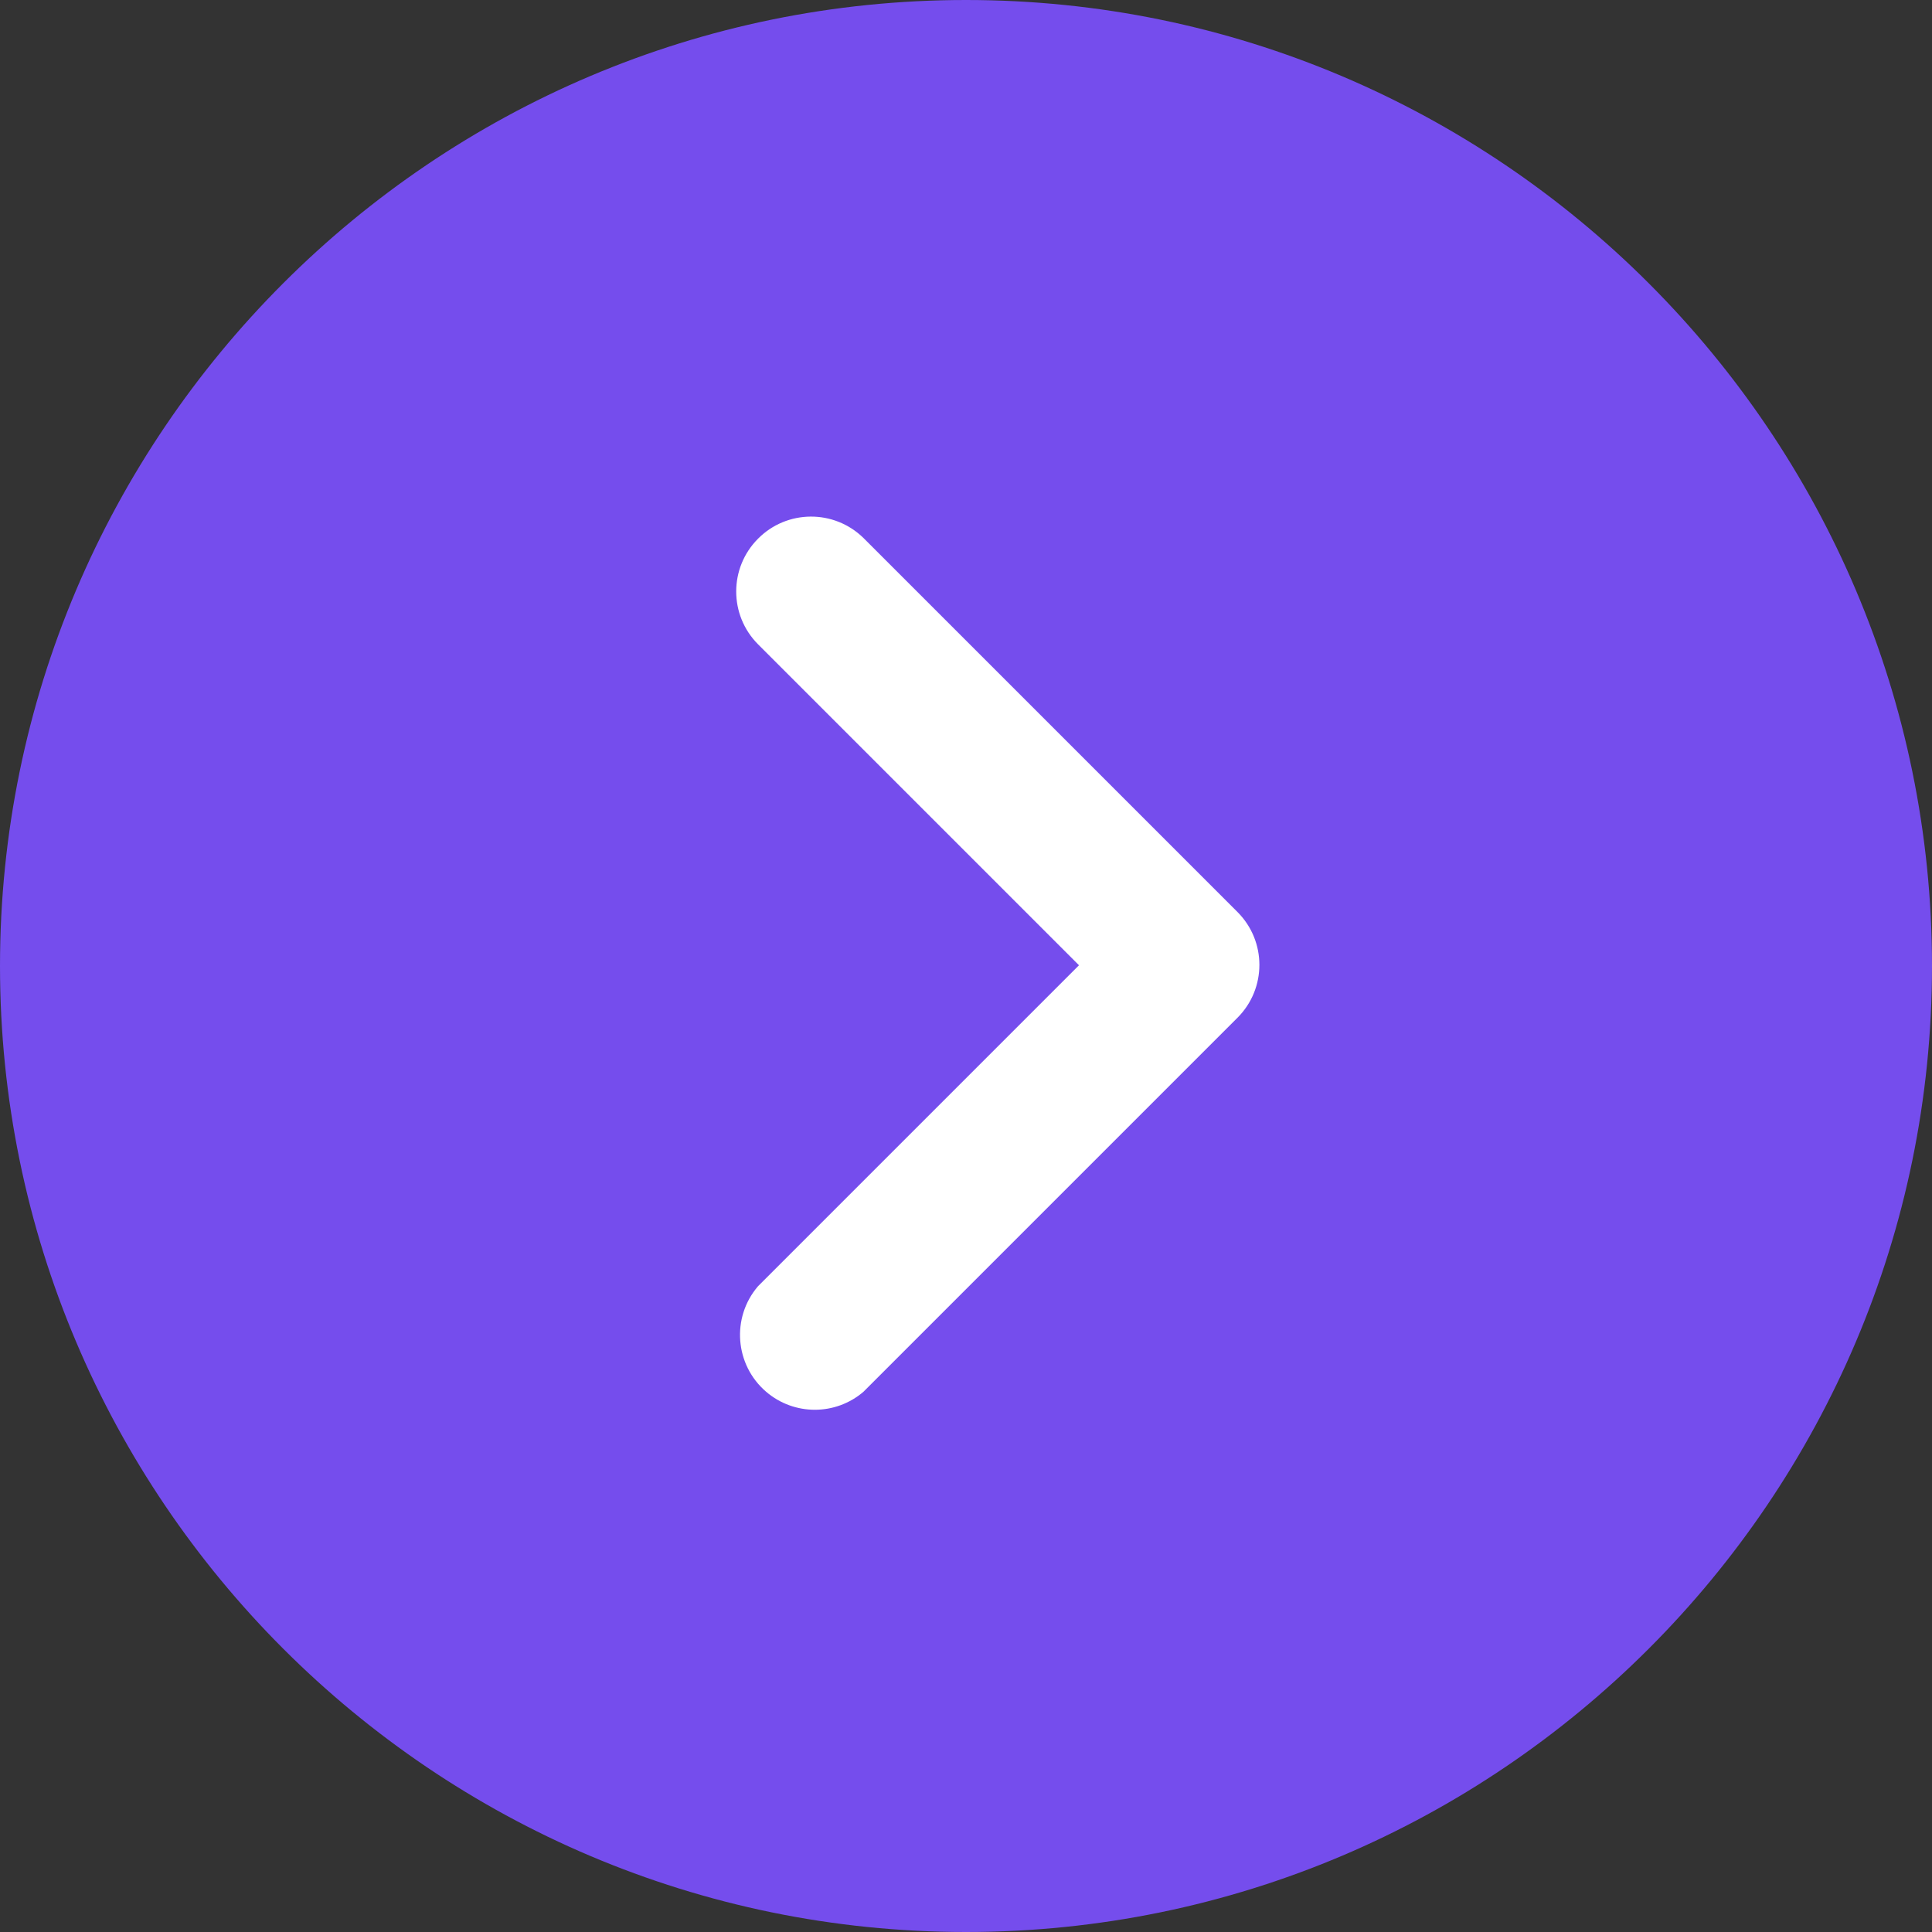 <?xml version="1.0" encoding="UTF-8"?> <svg xmlns="http://www.w3.org/2000/svg" width="60" height="60" viewBox="0 0 60 60" fill="none"><rect x="0" y="0" width="60" height="60" fill="#333333" stroke="none"/> <path d="M2.324 30C2.324 14.715 14.715 2.324 30 2.324C45.285 2.324 57.676 14.715 57.676 30C57.676 45.285 45.285 57.676 30 57.676C14.715 57.676 2.324 45.285 2.324 30Z" fill="#754DED"></path> <path d="M0 30C0 46.541 13.457 60 30 60C46.541 60 60 46.541 60 30C60 13.457 46.541 0 30 0C13.457 0 0 13.457 0 30ZM55.352 30C55.352 43.98 43.98 55.352 30 55.352C16.02 55.352 4.648 43.98 4.648 30C4.648 16.02 16.023 4.648 30 4.648C43.98 4.648 55.352 16.02 55.352 30Z" fill="#754DED"></path> <path d="M23.54 16.731C22.638 17.637 22.638 19.101 23.54 20.008L33.509 29.977L23.54 39.946C22.706 40.919 22.82 42.388 23.793 43.222C24.662 43.968 25.947 43.968 26.816 43.222L38.435 31.603C39.337 30.697 39.337 29.233 38.435 28.327L26.816 16.708C25.903 15.813 24.439 15.823 23.54 16.731Z" fill="white"></path> </svg> 
